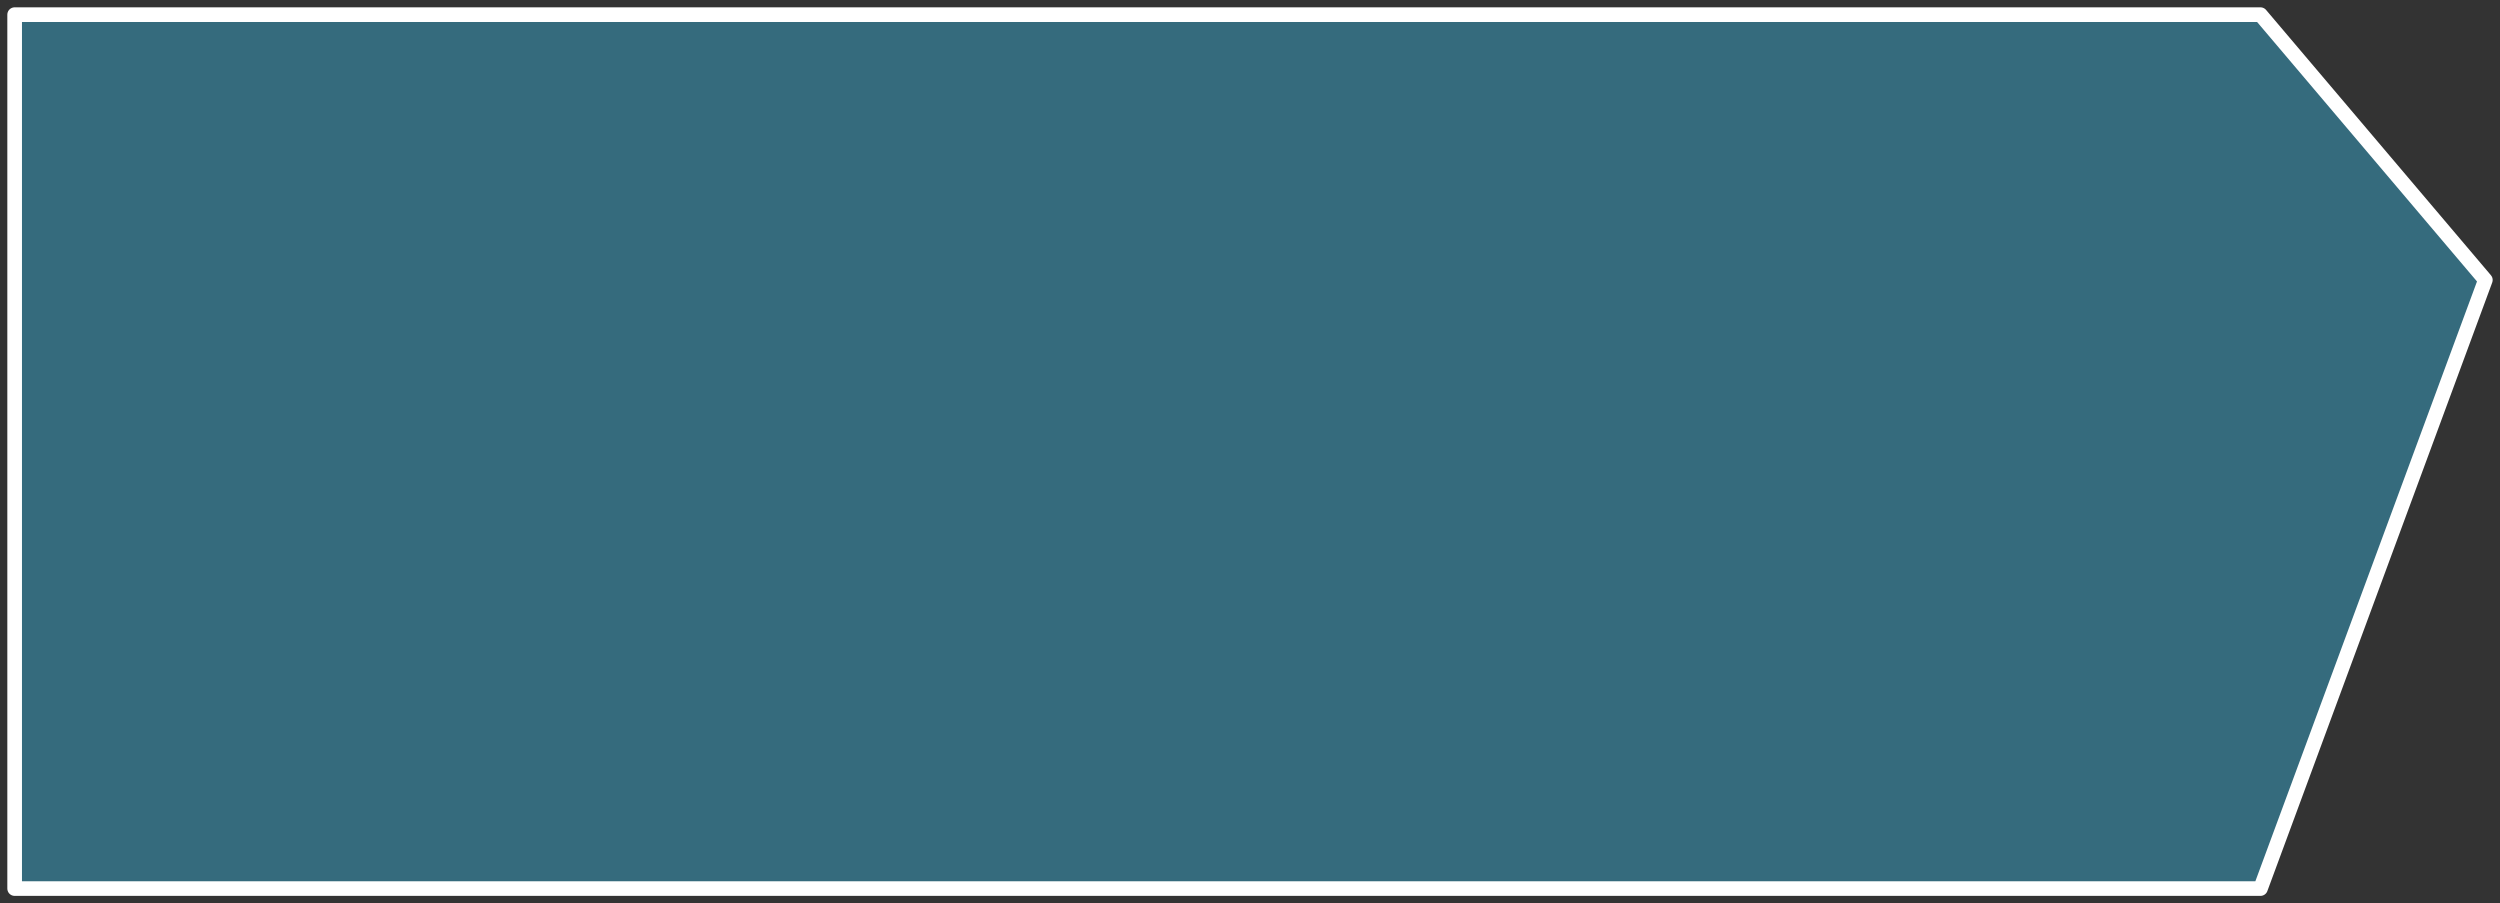 <?xml version="1.0" encoding="UTF-8"?> <svg xmlns="http://www.w3.org/2000/svg" viewBox="5750 5137 512.062 185" data-guides="{&quot;vertical&quot;:[],&quot;horizontal&quot;:[]}"><rect x="5750" y="5137" width="512.062" height="185" fill="#333333" stroke="none"/><path fill="#356b7d" stroke="#ffffff" fill-opacity="1" stroke-width="3" stroke-opacity="1" stroke-linecap="round" stroke-linejoin="round" id="tSvg237770e0e2" title="Path 5" d="M 5753 5319 C 5753 5319 5753 5140 5753 5140C 5753 5140 6213 5140 6213 5140C 6213 5140 6259.061 5194.349 6259.061 5194.349C 6259.061 5194.349 6213 5319 6213 5319C 6213 5319 5753 5319 5753 5319Z"></path><defs></defs></svg> 